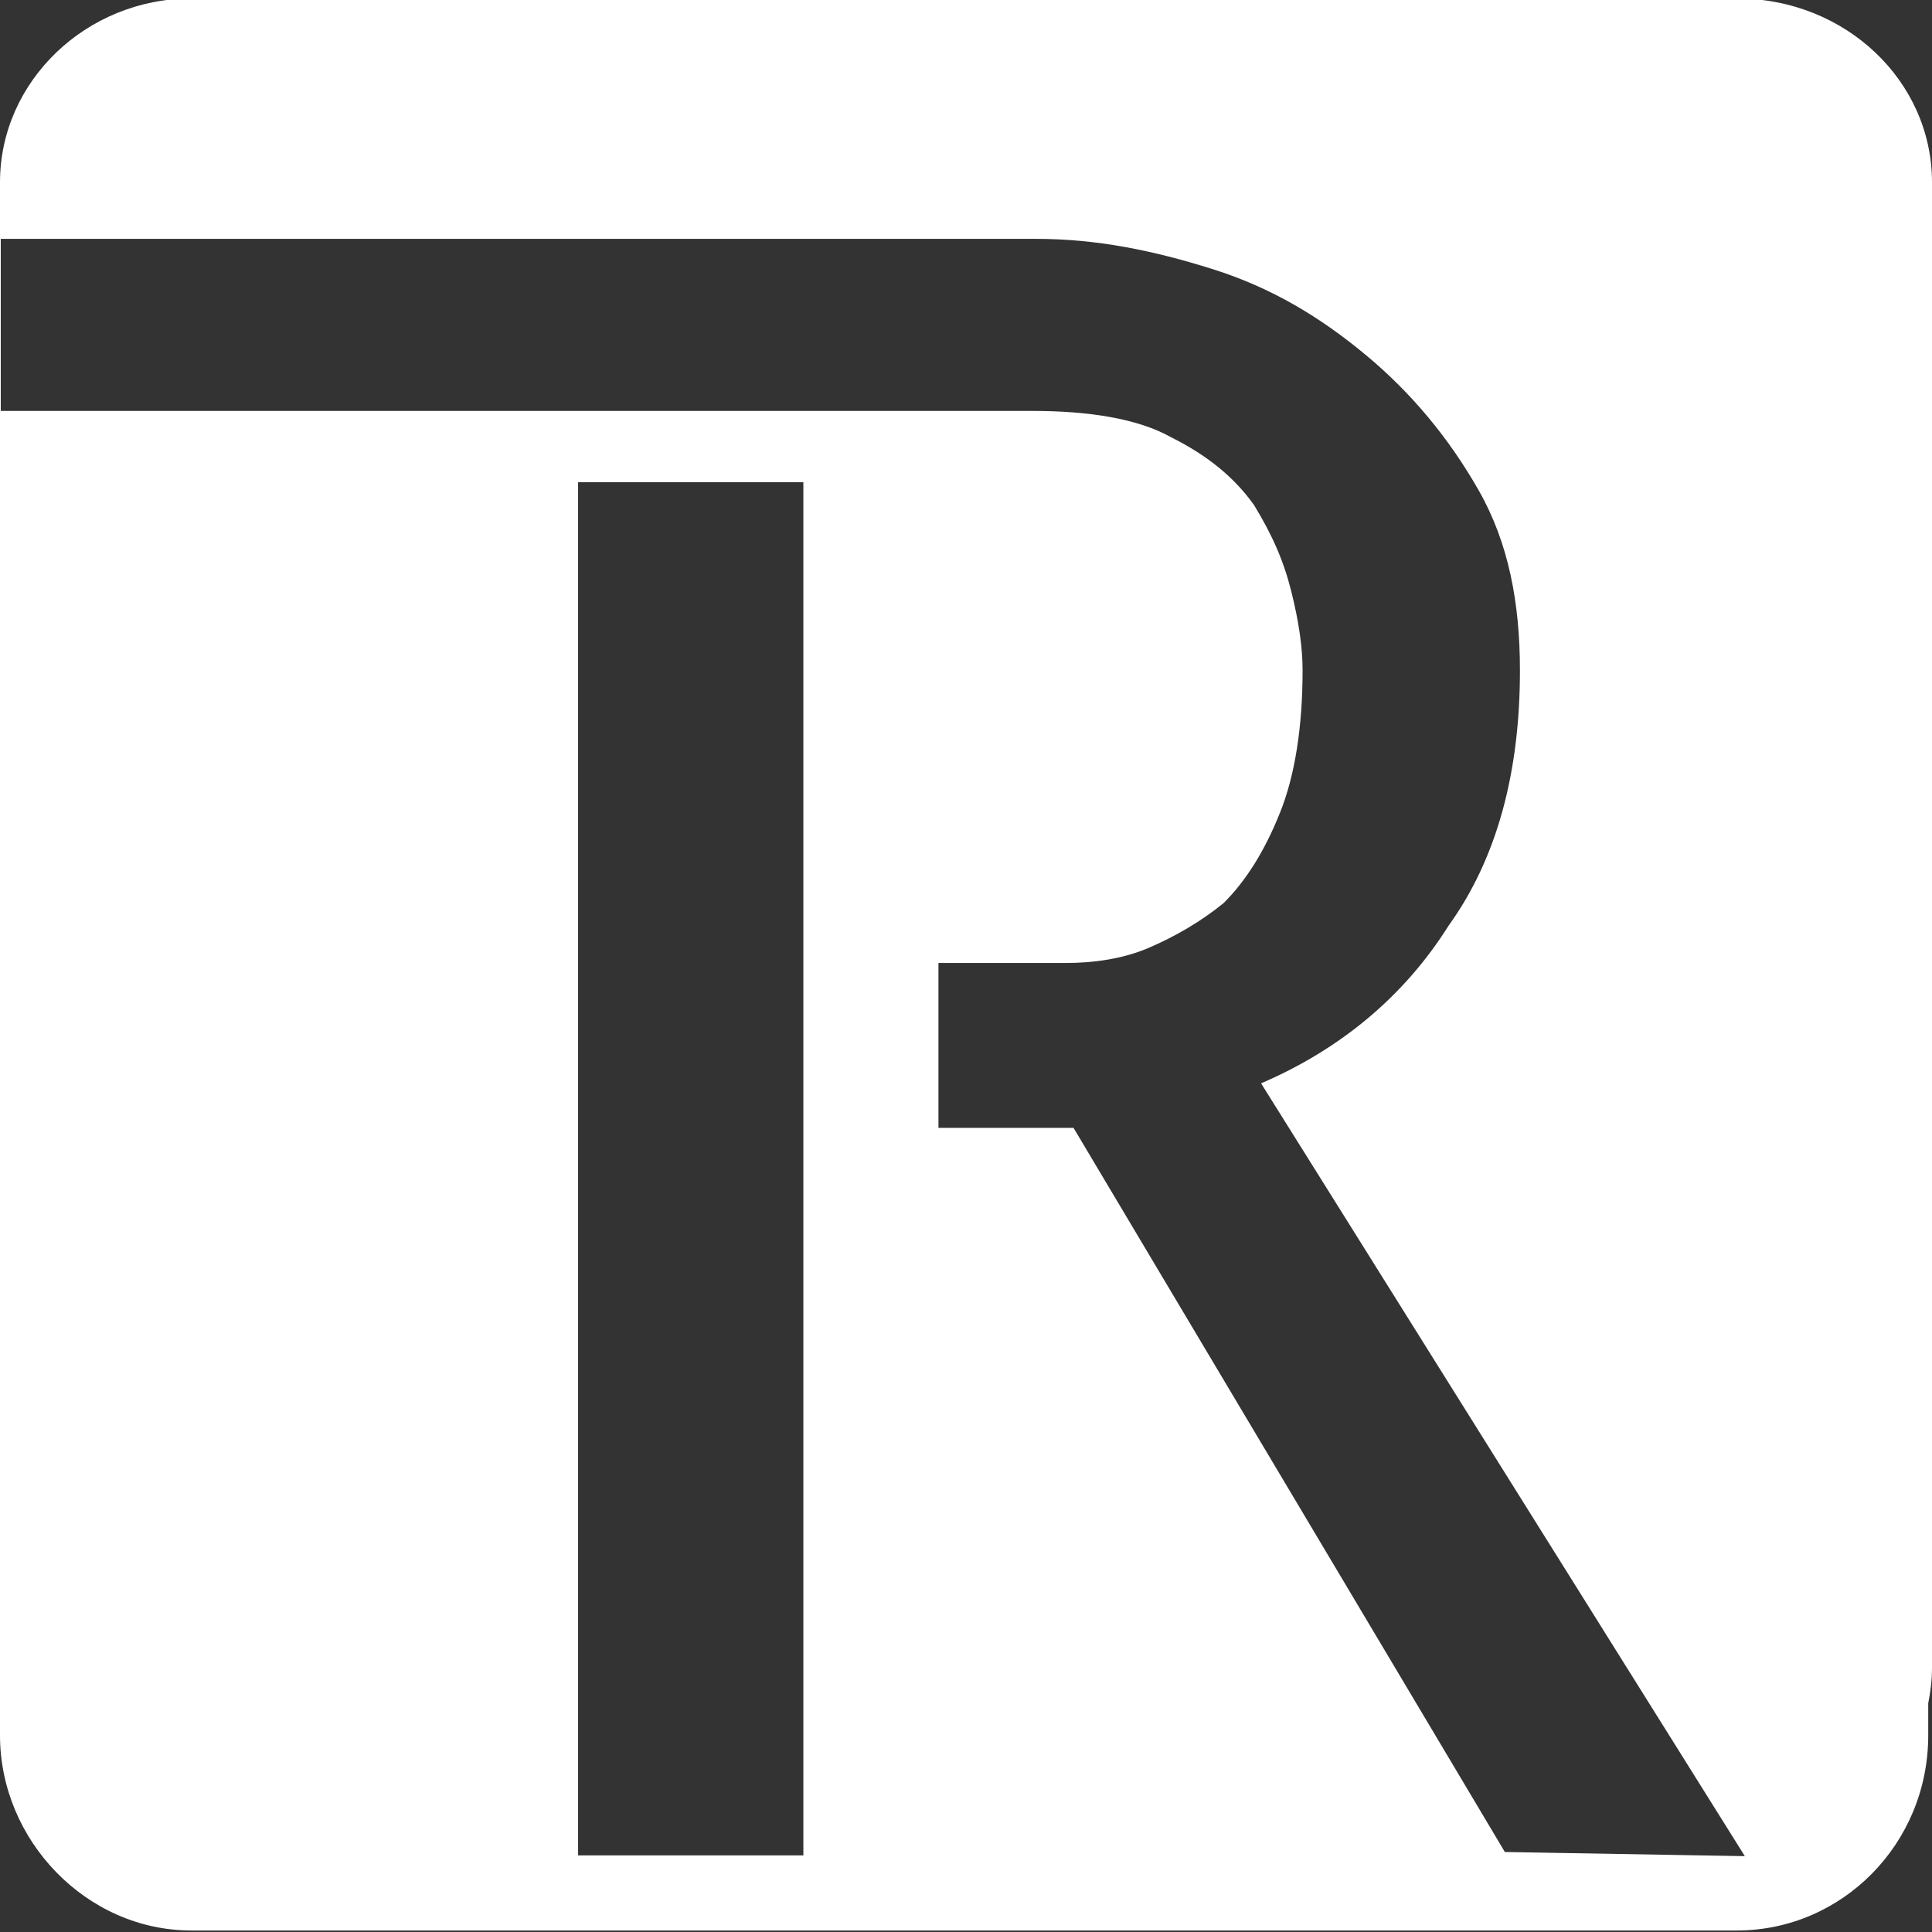<?xml version="1.0" encoding="utf-8"?>
<!-- Generator: Adobe Illustrator 28.2.0, SVG Export Plug-In . SVG Version: 6.00 Build 0)  -->
<svg version="1.1" id="Layer_1" xmlns="http://www.w3.org/2000/svg" xmlns:xlink="http://www.w3.org/1999/xlink" x="0px" y="0px"
	 viewBox="0 0 512 512" style="enable-background:new 0 0 512 512;" xml:space="preserve">
<rect x="0" y="0" width="512" height="512" fill="#333333" stroke="none"/>
<style type="text/css">
	.st0{fill:#FFFFFF;}
</style>
<path class="st0" d="M460.3-0.4H50.7C22.9-0.4,0,21.5,0,48.3v2V442v17.9c0,27.8,22.9,51.7,50.7,51.7h409.6
	c27.8,0,50.7-22.9,50.7-51.7v-8.5c0.6-3,1-6.2,1-9.4V48.3C512,21.5,489.1-0.4,460.3-0.4z M212.9,491.7h-59.7V127.8h59.7V491.7z
	 M398.8,490.8L284.5,298.9c-1,0-2,0-3,0s-3,0-5,0s-6,0-9.9,0c-5,0-9.9,0-17.9,0v-43.7h33.8c7,0,14.9-1,21.9-4c7-3,13.9-7,19.9-11.9
	c6-6,10.9-13.9,14.9-23.9c4-9.9,6-22.9,6-37.8c0-6-1-12.9-3-20.9c-2-8-5-14.9-9.9-22.9c-5-7-11.9-12.9-21.9-17.9
	c-8.9-5-21.9-7-36.8-7H0.2V63.3h274.4c15.9,0,30.8,3,46.7,8s28.8,12.9,40.8,22.9c11.9,9.9,21.9,21.9,29.8,35.8s10.9,29.8,10.9,47.7
	c0,26.8-6,49.7-18.9,67.6c-11.9,18.9-28.8,32.8-49.7,41.8l128.2,204.8L398.8,490.8z"/>
</svg>

